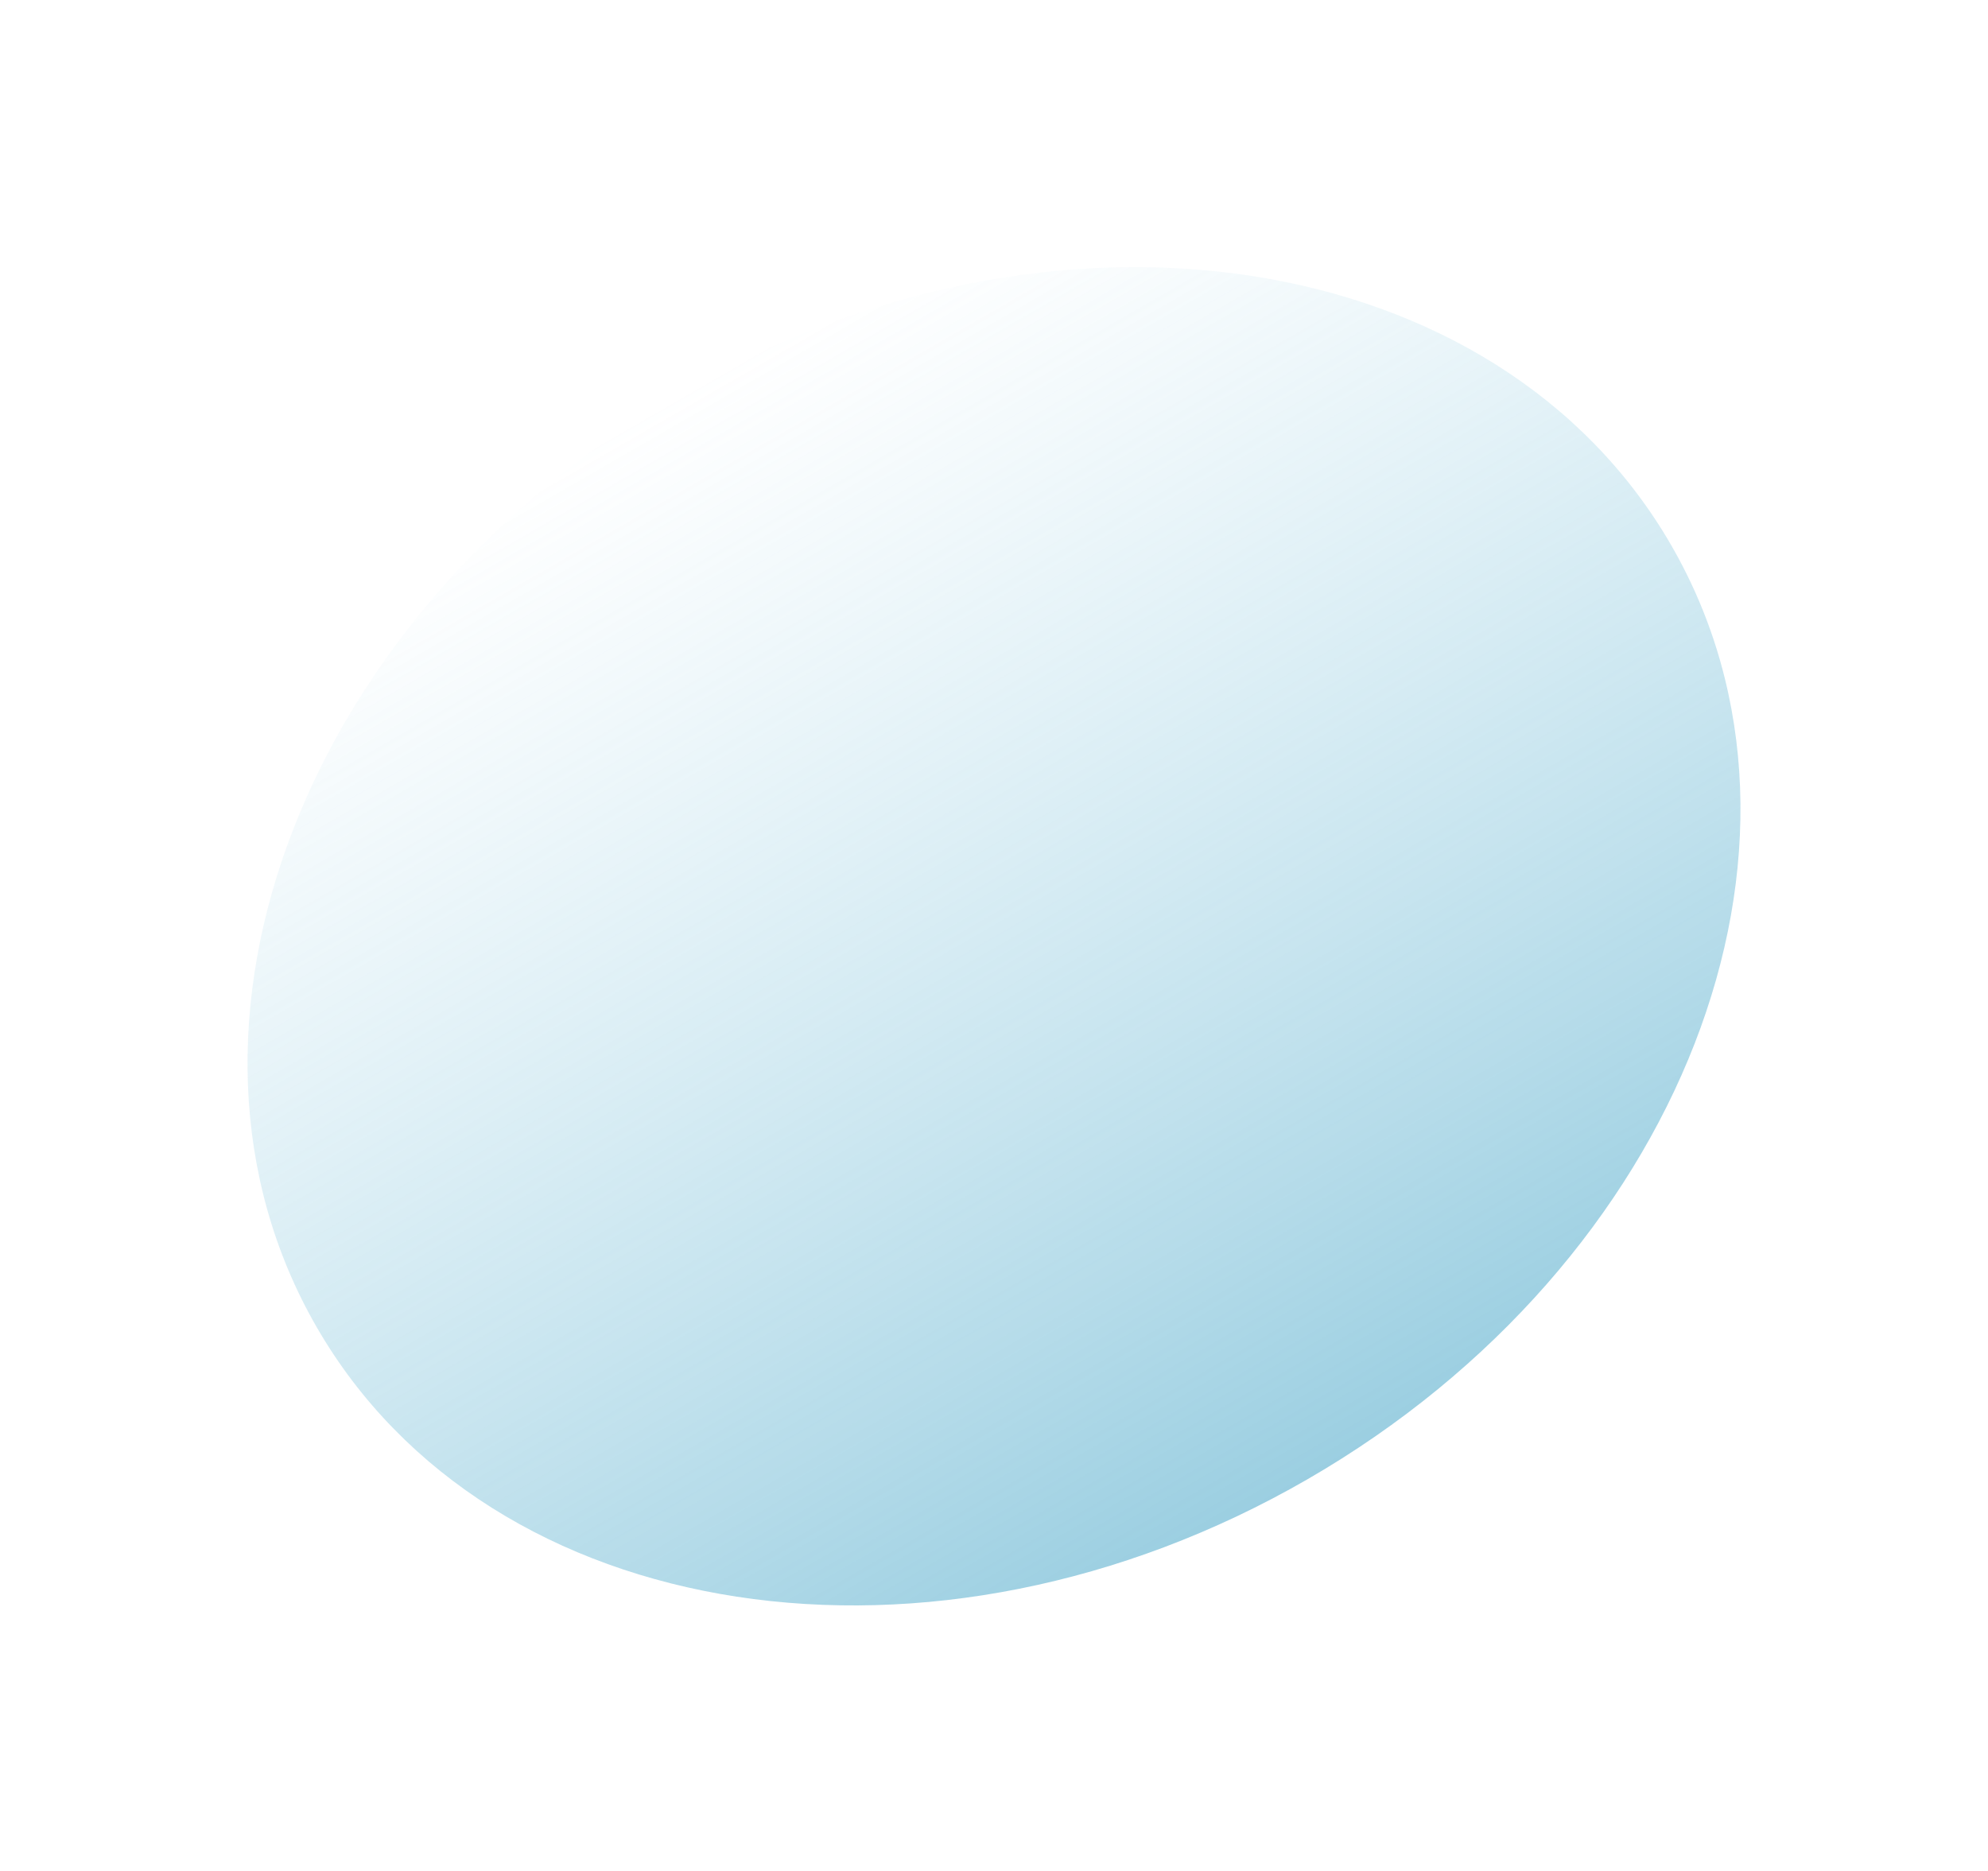 <svg xmlns="http://www.w3.org/2000/svg" width="442" height="416" fill="none" viewBox="0 0 442 416"><path fill="url(#a)" d="M151.297 87.45C68.137 135.463 31.929 228.437 70.425 295.114c38.496 66.677 137.118 81.807 220.278 33.794 83.161-48.013 119.369-140.987 80.873-207.664-38.496-66.677-137.118-81.807-220.279-33.794Z" opacity=".7"/><defs><linearGradient id="a" x1="290.704" x2="151.297" y1="328.909" y2="87.45" gradientUnits="userSpaceOnUse"><stop stop-color="#339CC2" stop-opacity=".7"/><stop offset="1" stop-color="#70BEDA" stop-opacity="0"/></linearGradient></defs></svg>